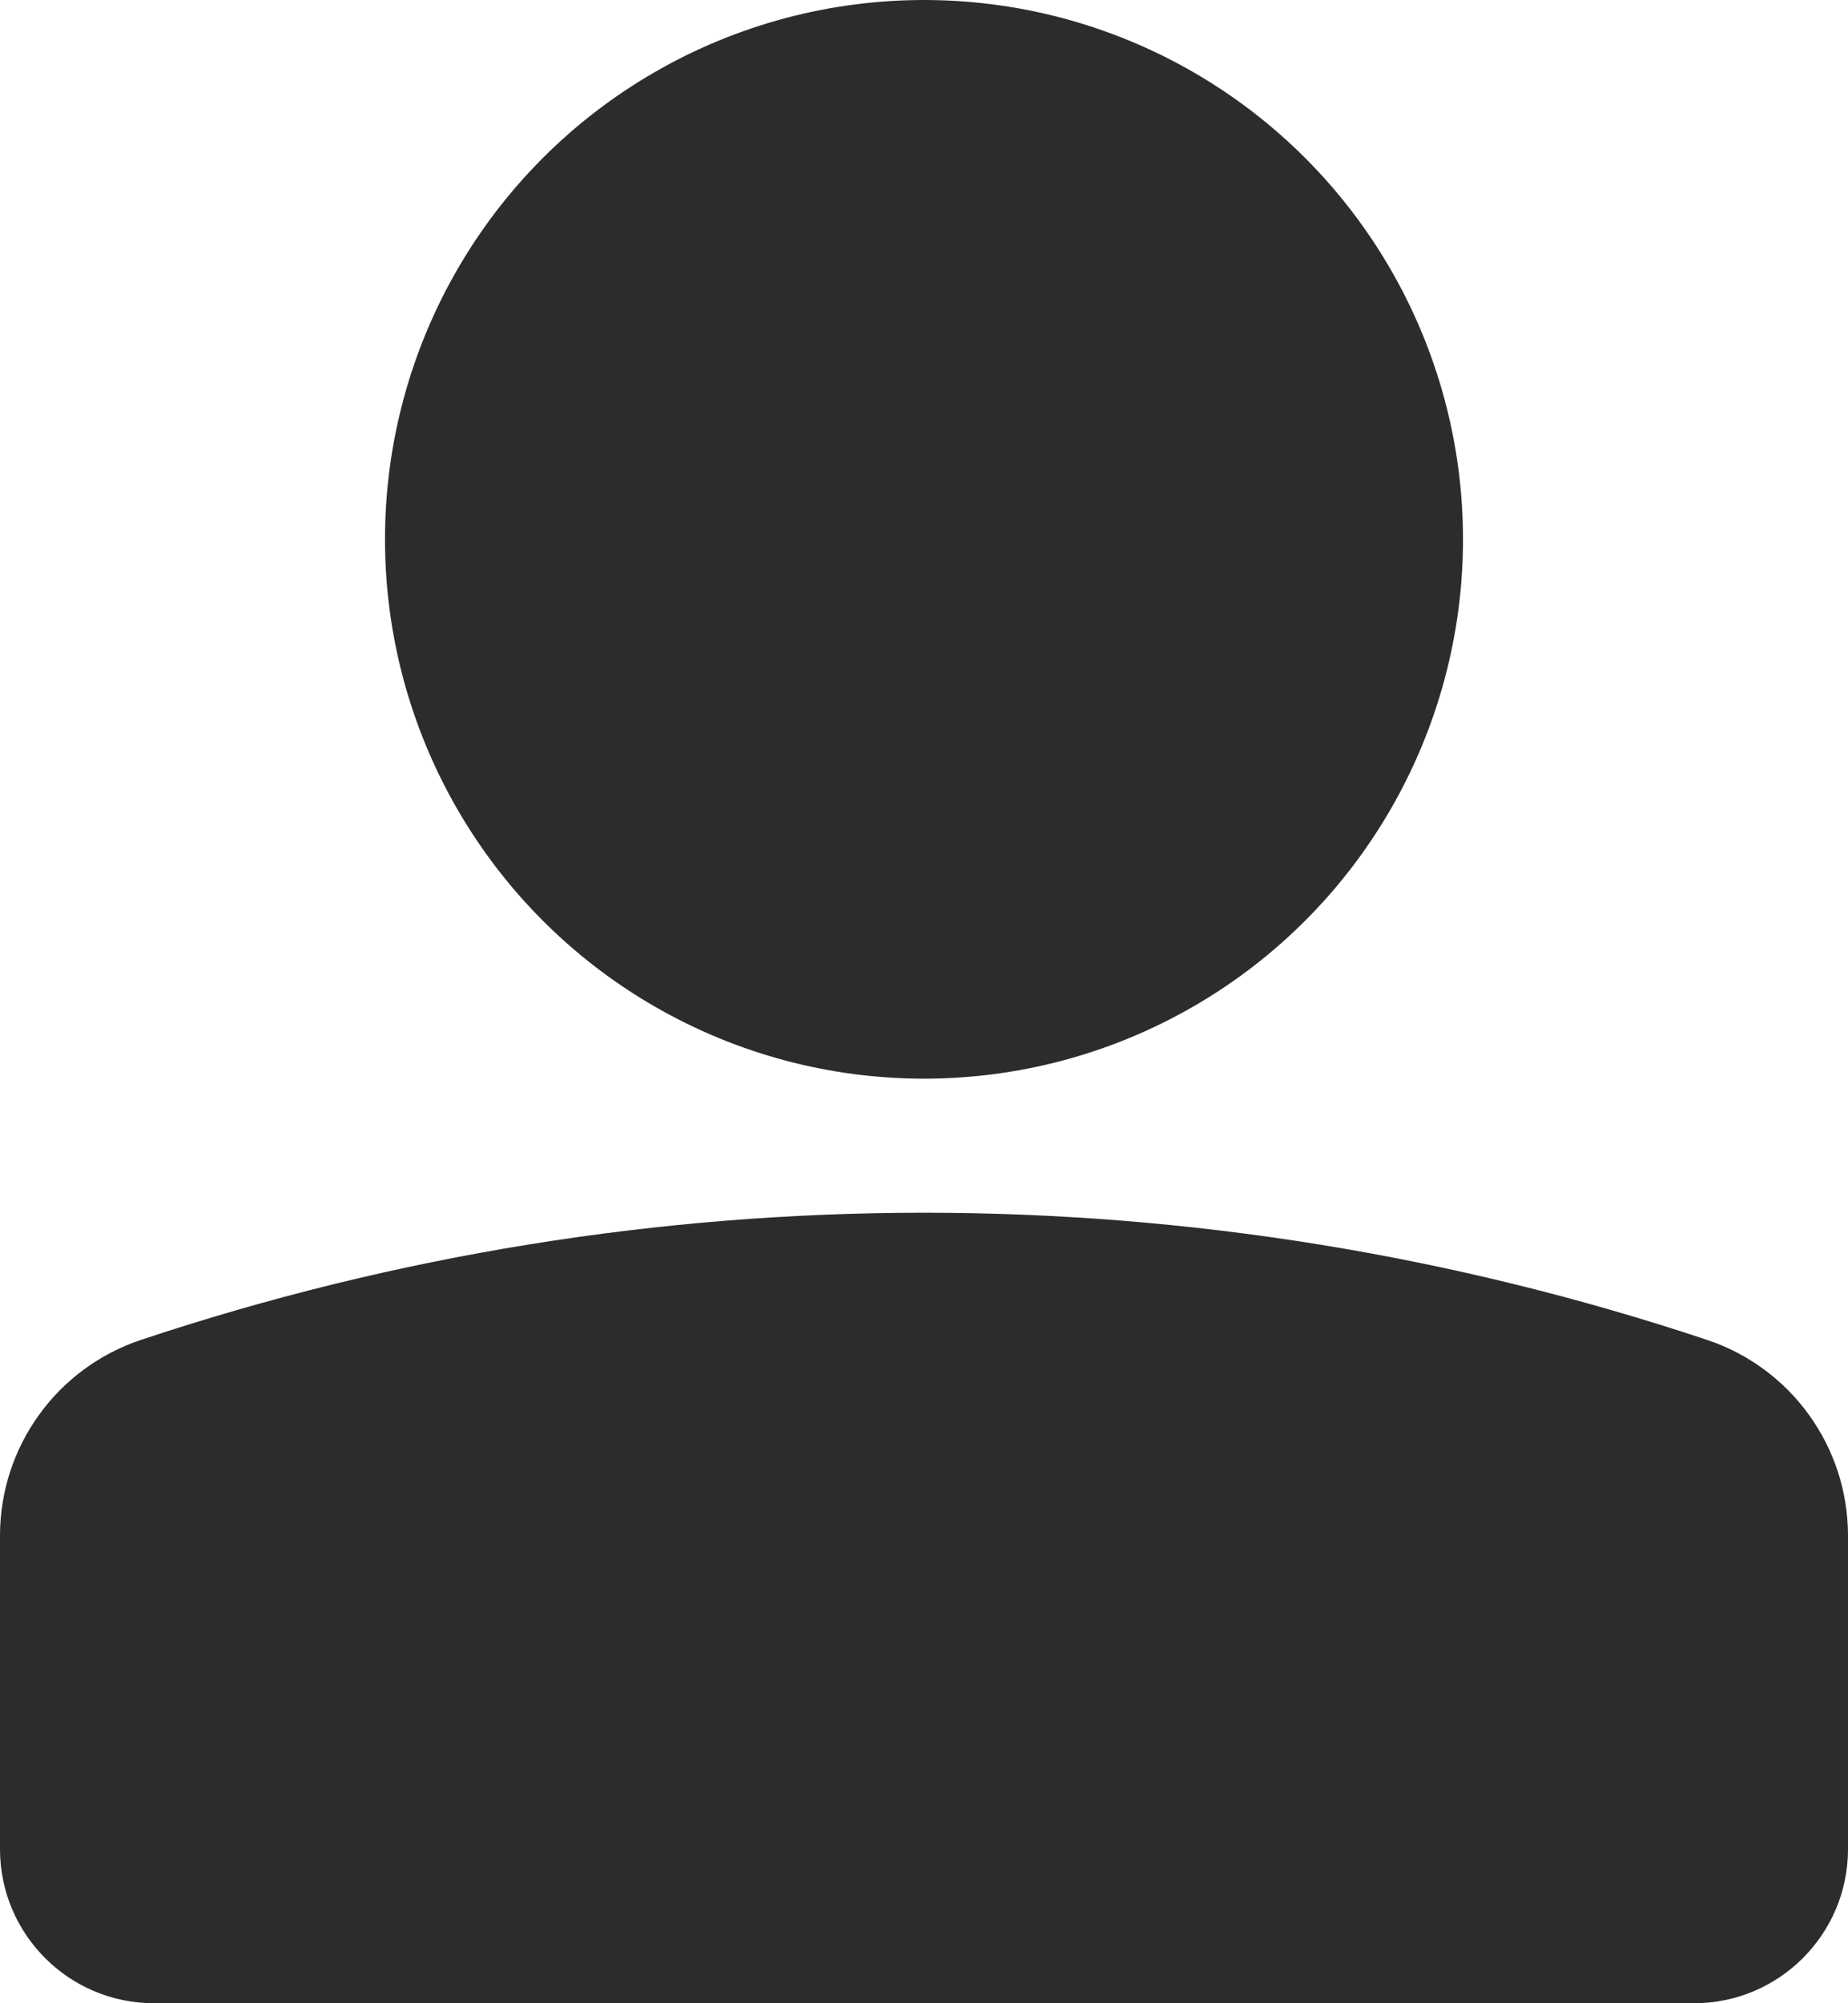 <?xml version="1.0" encoding="UTF-8"?> <svg xmlns="http://www.w3.org/2000/svg" width="12" height="13" viewBox="0 0 12 13" fill="none"> <circle cx="3.5" cy="3.5" r="3.5" transform="matrix(-1 0 0 1 9.5 0)" fill="#2D2C2C"></circle> <path d="M0 9.966C0 9.389 0.369 8.877 0.916 8.695V8.695C4.216 7.595 7.784 7.595 11.084 8.695V8.695C11.631 8.877 12 9.389 12 9.966V12C12 12.552 11.552 13 11 13H1C0.448 13 0 12.552 0 12V9.966Z" fill="#2D2C2C"></path> </svg> 